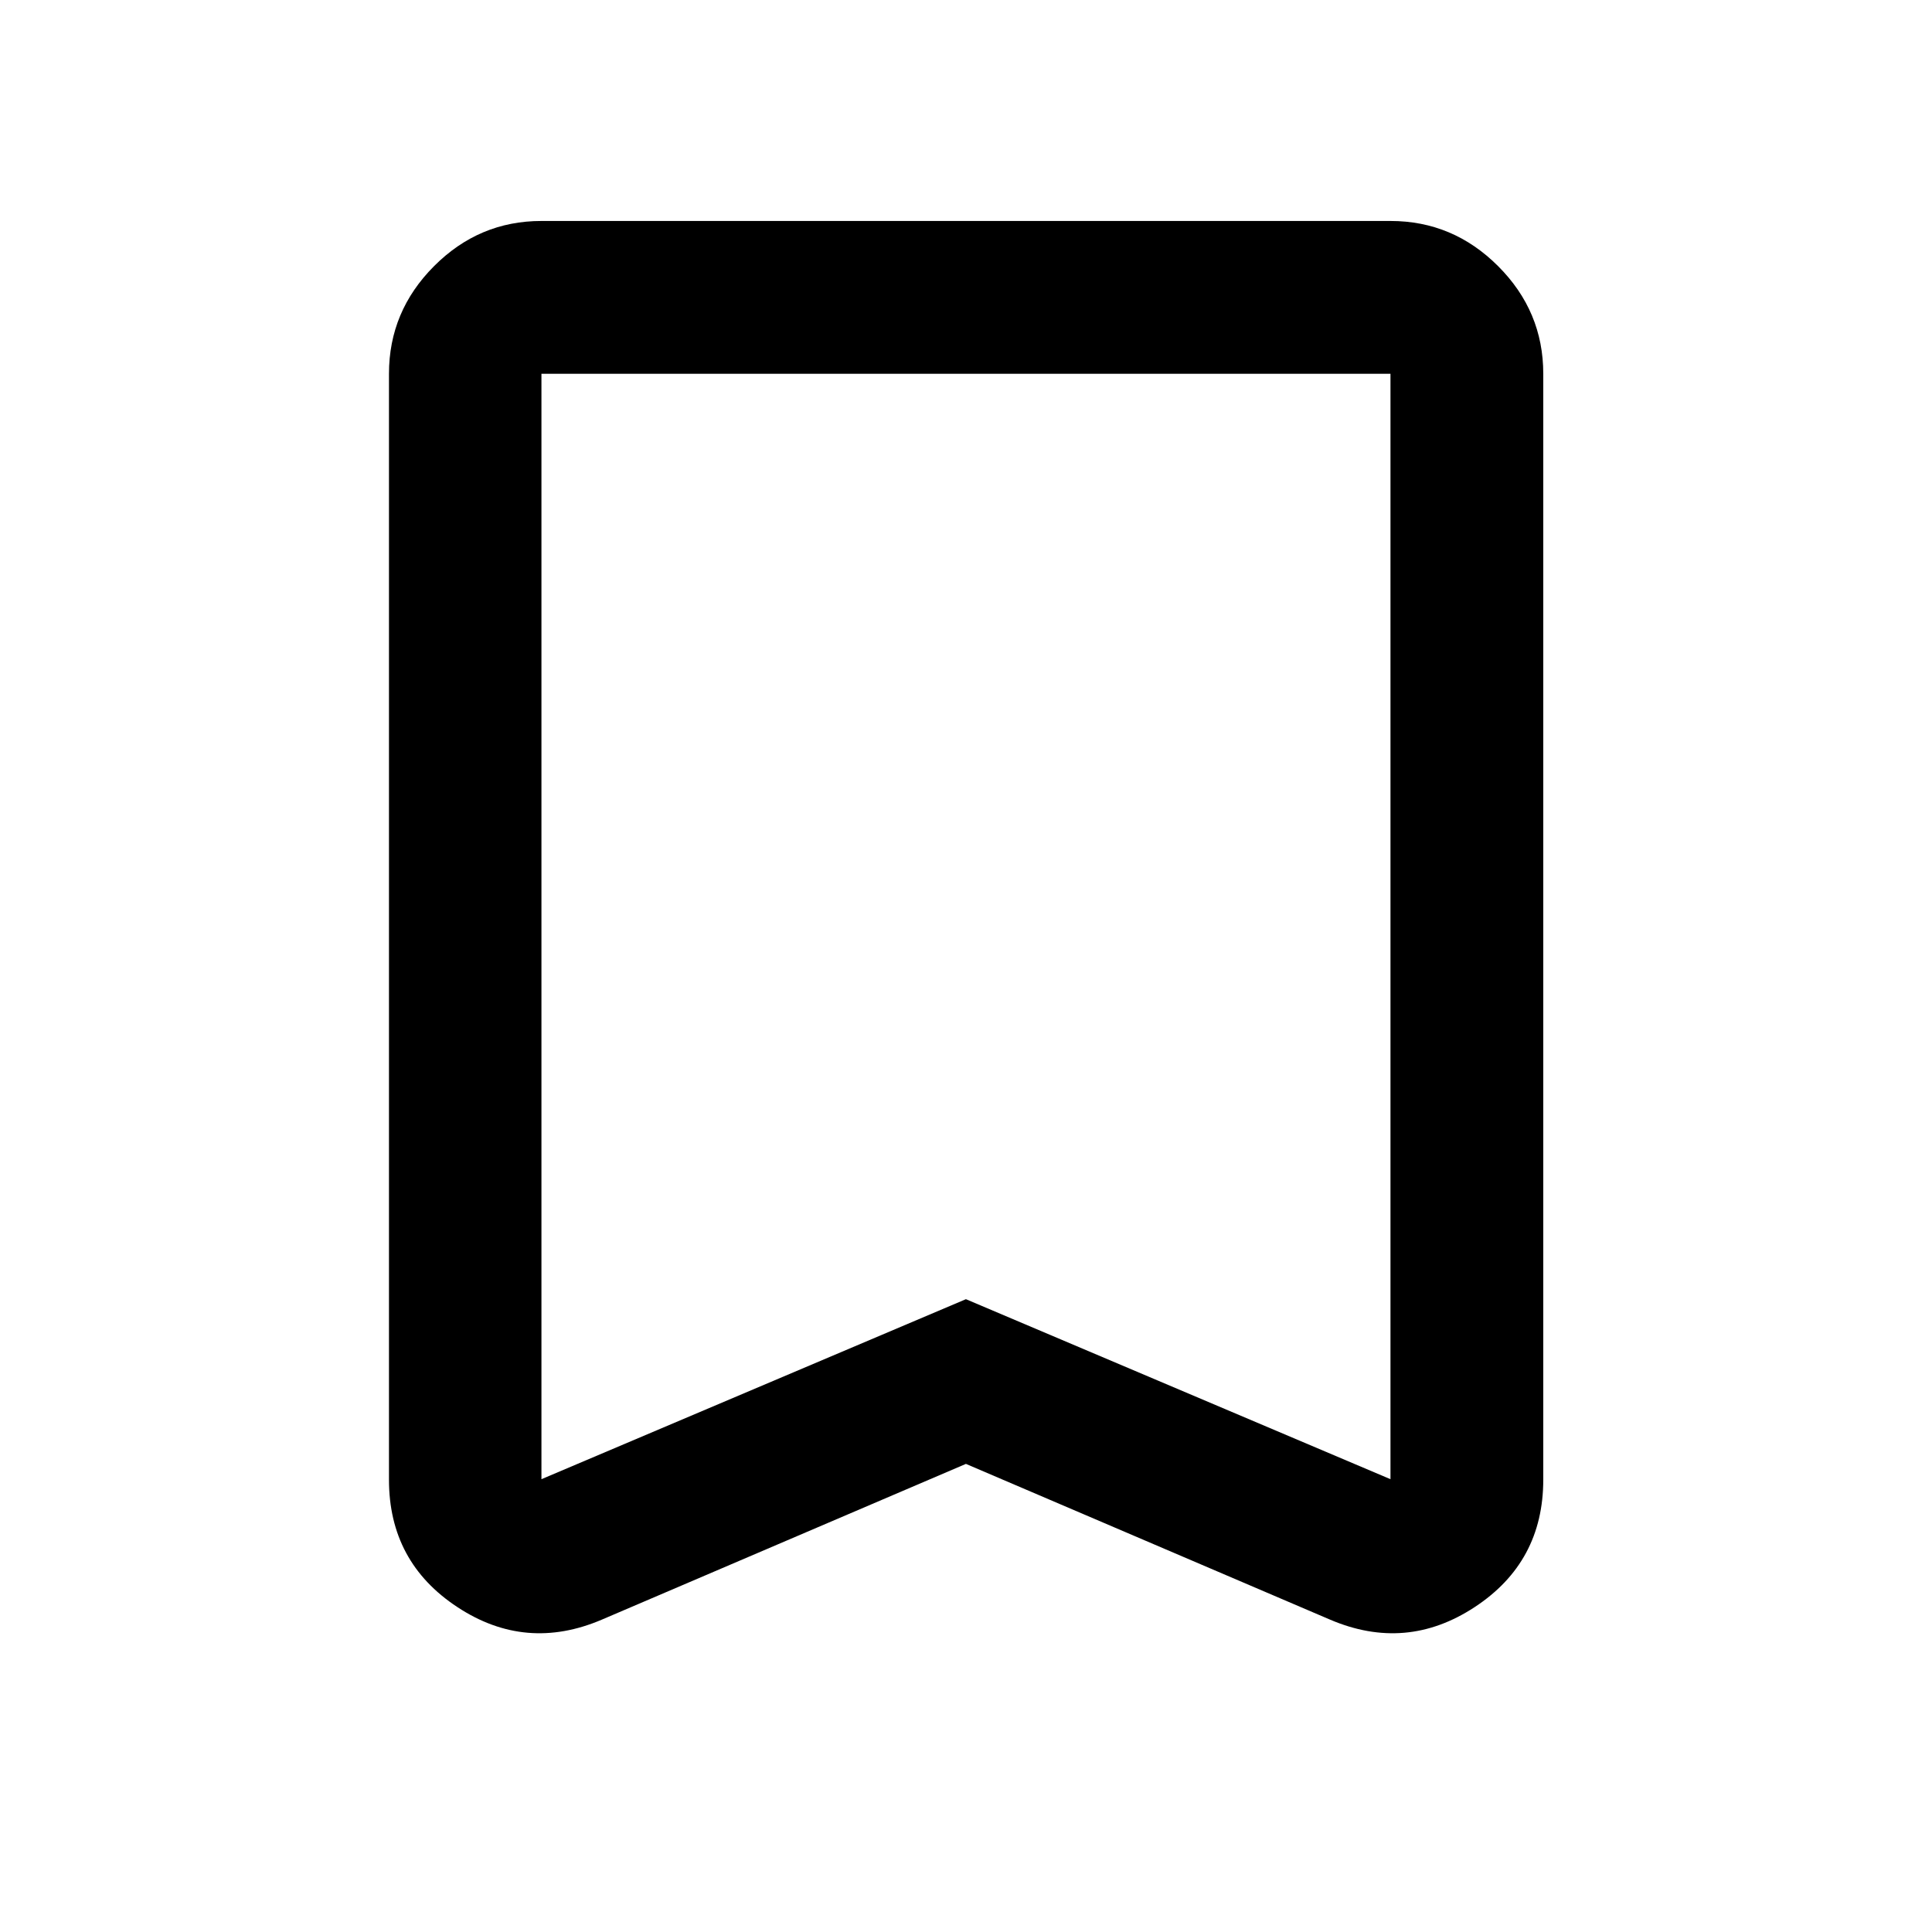 <svg width="24" height="24" viewBox="0 0 24 24" fill="none" xmlns="http://www.w3.org/2000/svg">
<mask id="mask0_4426_12578" style="mask-type:alpha" maskUnits="userSpaceOnUse" x="0" y="0" width="24" height="24">
<rect width="24" height="24" fill="#D9D9D9"/>
</mask>
<g mask="url(#mask0_4426_12578)">
<path d="M11.999 18.185L7.478 20.119C6.847 20.389 6.248 20.337 5.682 19.964C5.115 19.591 4.832 19.064 4.832 18.381V4.643C4.832 4.125 5.019 3.68 5.392 3.306C5.765 2.932 6.209 2.745 6.726 2.745H17.273C17.791 2.745 18.236 2.932 18.61 3.306C18.984 3.68 19.171 4.125 19.171 4.643V18.381C19.171 19.064 18.887 19.591 18.319 19.964C17.751 20.337 17.152 20.389 16.521 20.119L11.999 18.185ZM11.999 16.139L17.273 18.375V4.643H6.726V18.375L11.999 16.139Z" fill="black"/>
</g>
</svg>
